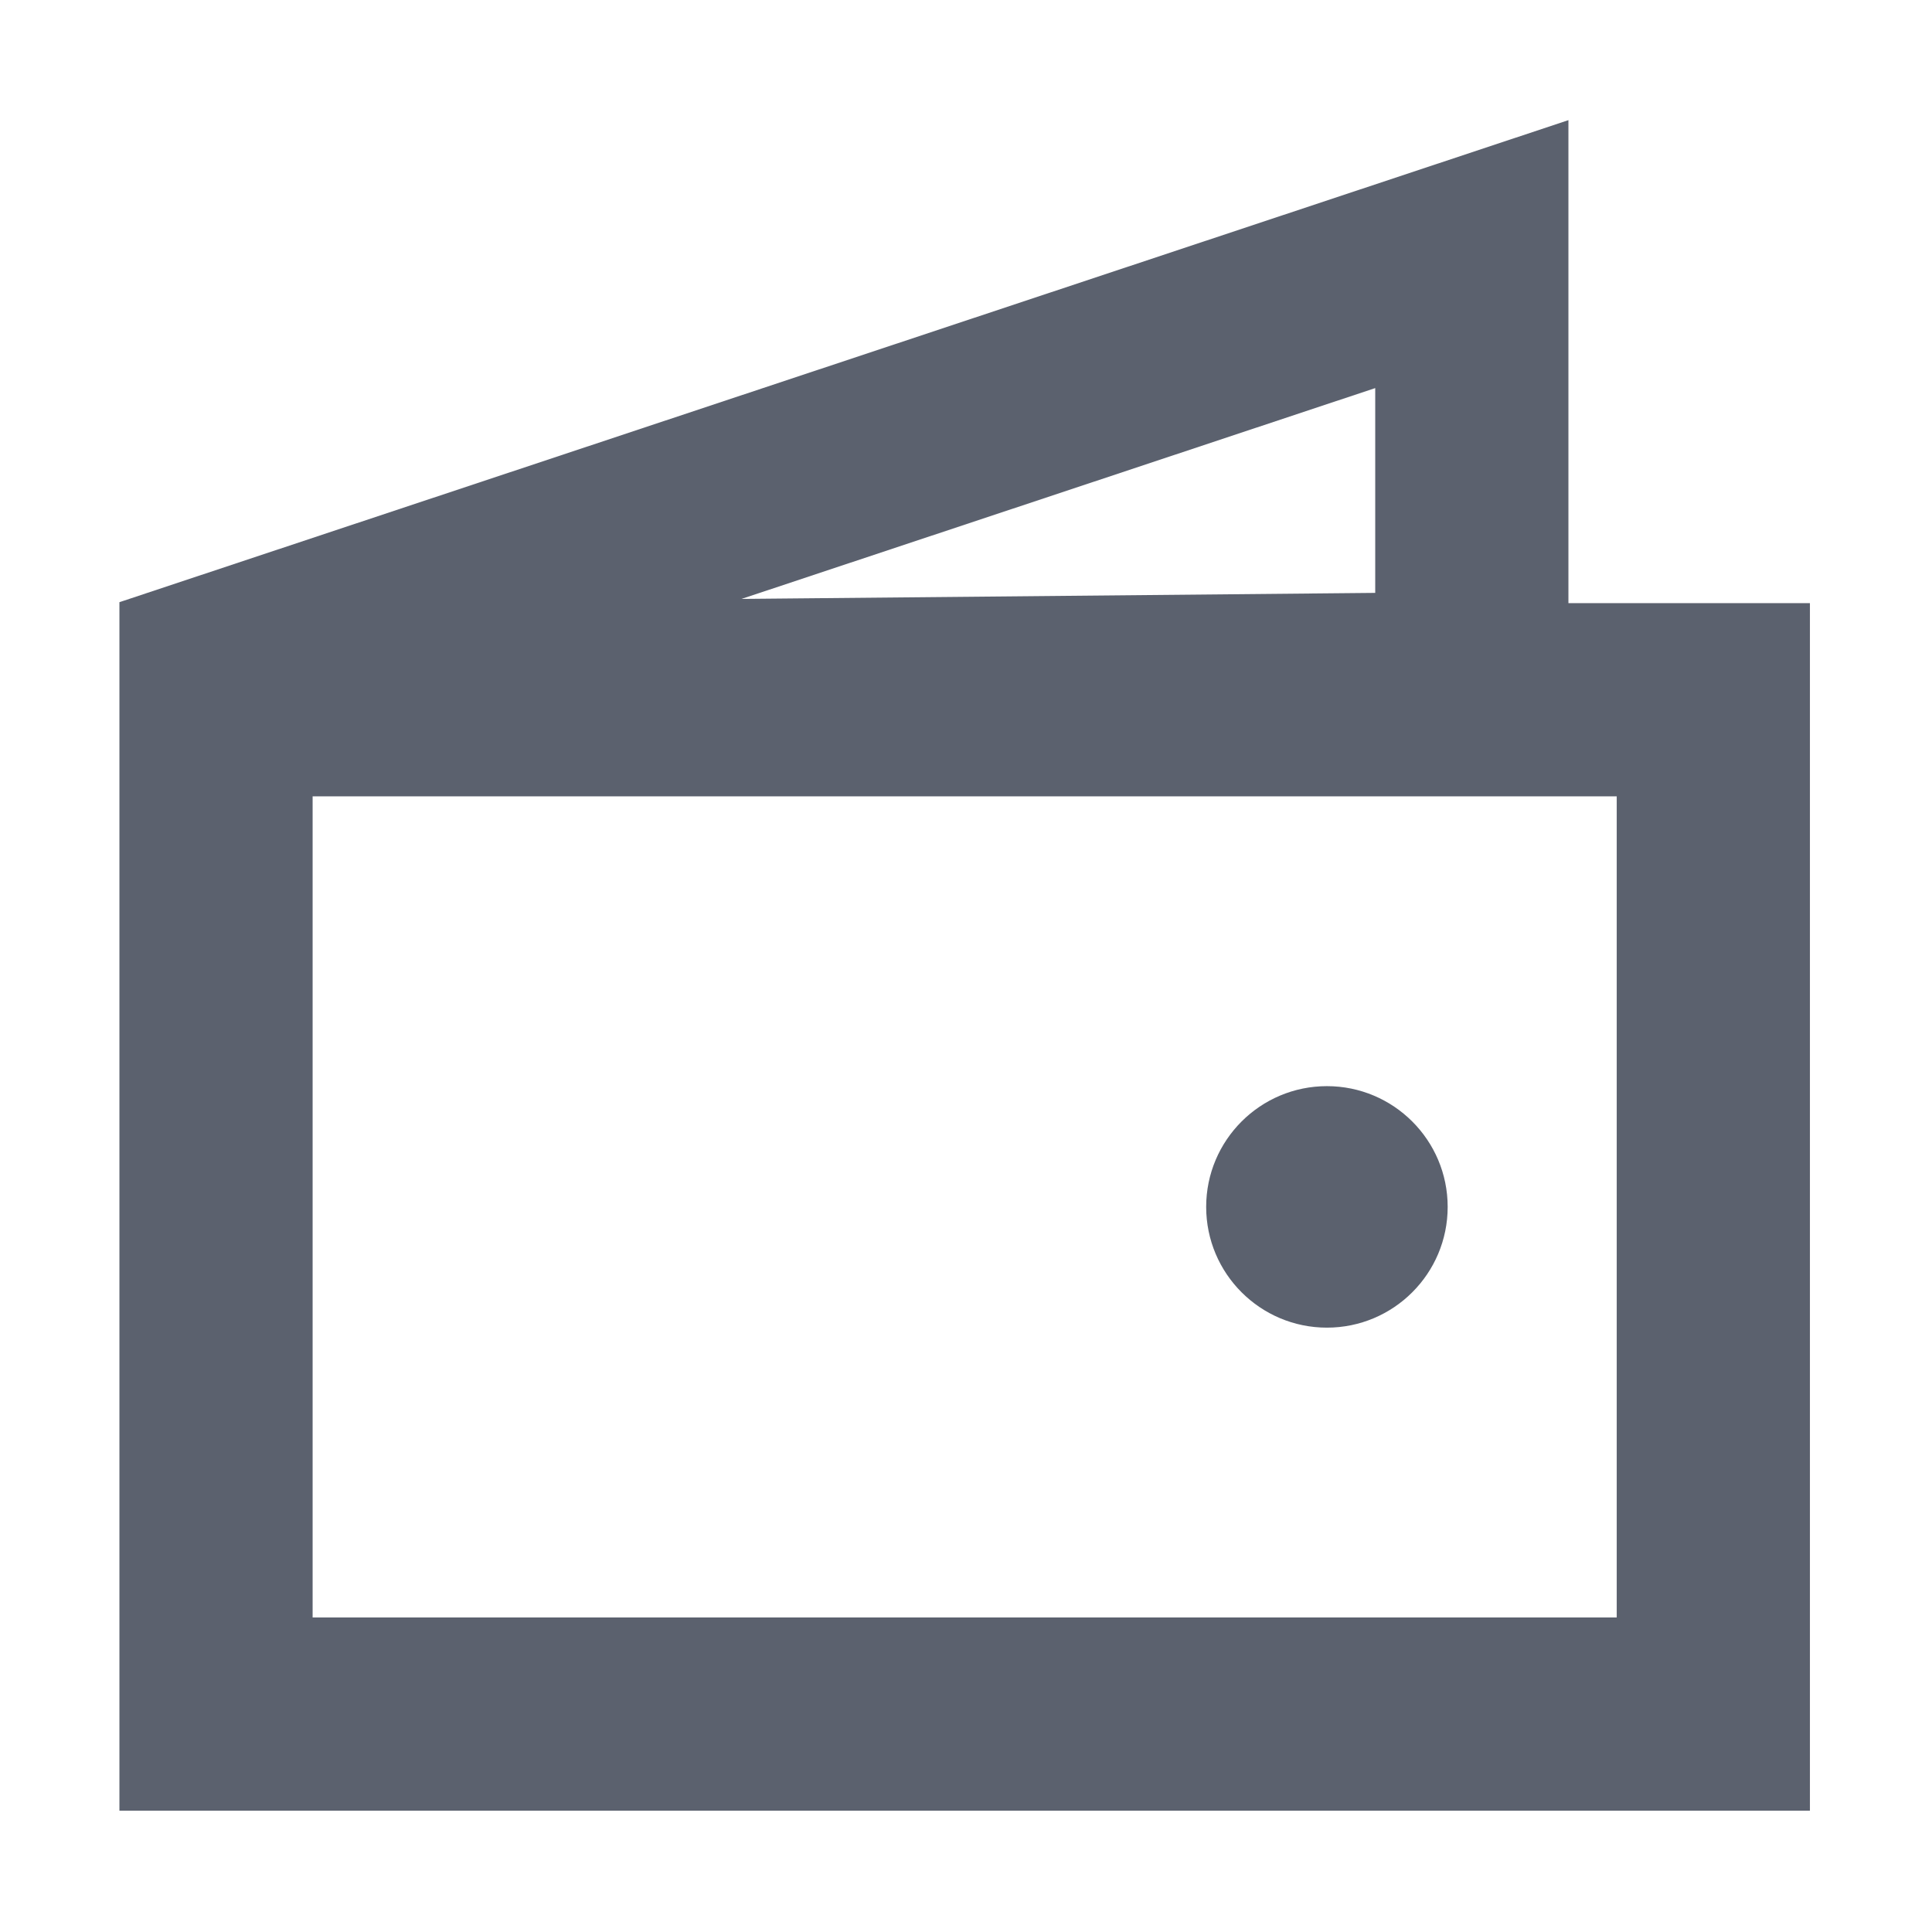 <svg width="16" height="16" viewBox="0 0 16 16" fill="none" xmlns="http://www.w3.org/2000/svg">
<path d="M10.989 10.995C11.541 10.995 11.989 10.547 11.989 9.995C11.989 9.443 11.541 8.995 10.989 8.995C10.437 8.995 9.989 9.443 9.989 9.995C9.989 10.547 10.437 10.995 10.989 10.995Z" fill="#5B616E"/>
<path d="M12.989 4.995V0.995L0.989 4.987V14.995H14.989V4.995H12.989ZM11.389 4.91L6.141 4.96L11.389 3.214V4.91ZM13.389 6.595V13.395H2.589V6.595H13.389Z" fill="#5B616E"/>
</svg>

